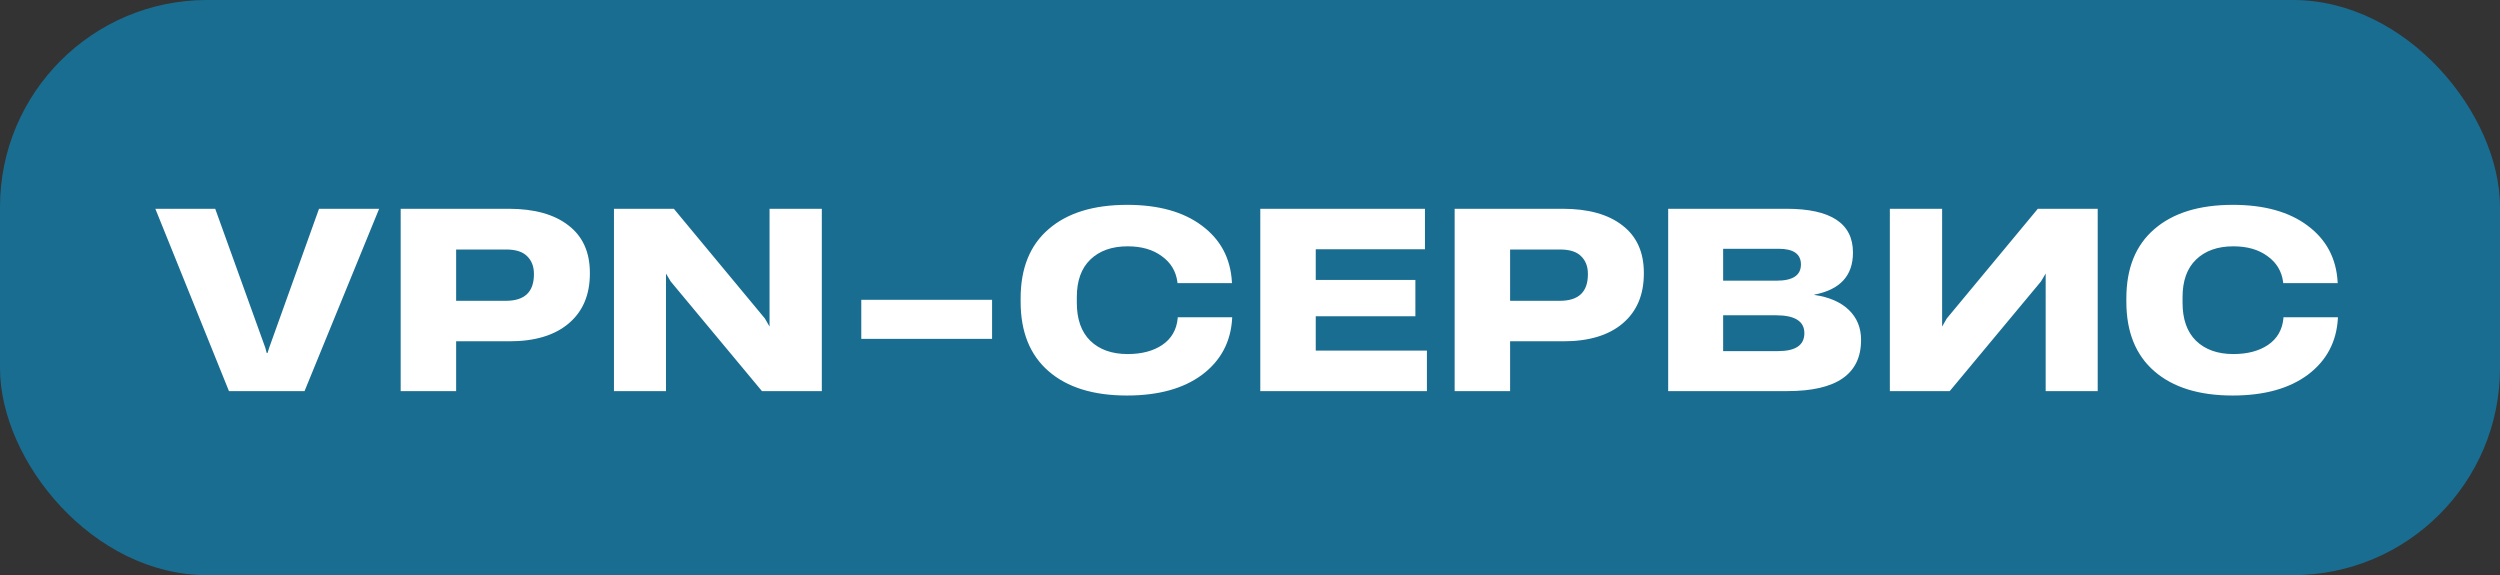 <?xml version="1.0" encoding="UTF-8"?> <svg xmlns="http://www.w3.org/2000/svg" width="326" height="75" viewBox="0 0 326 75" fill="none"><rect x="0" y="0" width="326" height="75" fill="#333333" stroke="none"/><rect width="326" height="75" rx="27" fill="#196D91"></rect><path d="M20.256 27.224H28.064L34.592 45.336L34.784 46.04H34.88L35.104 45.336L41.6 27.224H49.44L39.712 51H29.856L20.256 27.224ZM52.248 51V27.224H66.328C69.678 27.224 72.28 27.949 74.136 29.4C75.992 30.829 76.92 32.888 76.92 35.576V35.672C76.92 38.445 76.003 40.611 74.168 42.168C72.334 43.725 69.763 44.504 66.456 44.504H59.48V51H52.248ZM59.48 39.224H65.976C68.408 39.224 69.624 38.072 69.624 35.768V35.704C69.624 34.744 69.326 33.976 68.728 33.4C68.152 32.824 67.246 32.536 66.008 32.536H59.48V39.224ZM80.061 51V27.224H87.869L99.741 41.528L100.349 42.584V27.224H107.165V51H99.357L87.453 36.696L86.845 35.672V51H80.061ZM129.367 44.184H112.311V39.096H129.367V44.184ZM146.946 51.576C142.572 51.576 139.17 50.52 136.738 48.408C134.306 46.296 133.09 43.277 133.09 39.352V38.904C133.09 34.979 134.306 31.971 136.738 29.88C139.17 27.768 142.583 26.712 146.978 26.712C151.074 26.712 154.327 27.619 156.738 29.432C159.17 31.245 160.471 33.699 160.642 36.792V36.92H153.538V36.792C153.346 35.363 152.663 34.232 151.49 33.4C150.338 32.547 148.855 32.12 147.042 32.12C144.994 32.12 143.372 32.696 142.178 33.848C141.004 34.979 140.418 36.611 140.418 38.744V39.48C140.418 41.635 141.004 43.288 142.178 44.44C143.372 45.592 144.994 46.168 147.042 46.168C148.876 46.168 150.38 45.773 151.554 44.984C152.748 44.173 153.42 43.021 153.57 41.528V41.368H160.674V41.496C160.503 44.568 159.202 47.021 156.77 48.856C154.338 50.669 151.063 51.576 146.946 51.576ZM164.342 51V27.224H185.814V32.504H171.574V36.504H184.566V41.24H171.574V45.72H186.07V51H164.342ZM189.686 51V27.224H203.766C207.115 27.224 209.718 27.949 211.574 29.4C213.43 30.829 214.358 32.888 214.358 35.576V35.672C214.358 38.445 213.44 40.611 211.606 42.168C209.771 43.725 207.2 44.504 203.894 44.504H196.918V51H189.686ZM196.918 39.224H203.414C205.846 39.224 207.062 38.072 207.062 35.768V35.704C207.062 34.744 206.763 33.976 206.166 33.4C205.59 32.824 204.683 32.536 203.446 32.536H196.918V39.224ZM217.53 51V27.224H232.954C238.735 27.224 241.626 29.123 241.626 32.92V32.952C241.626 35.96 239.94 37.784 236.57 38.424V38.456C238.511 38.733 240.015 39.384 241.082 40.408C242.148 41.432 242.682 42.733 242.682 44.312V44.344C242.682 48.781 239.482 51 233.082 51H217.53ZM224.698 45.784H231.866C234.148 45.784 235.29 45.005 235.29 43.448C235.29 41.891 234.052 41.112 231.578 41.112H224.698V45.784ZM224.698 36.6H231.674C233.786 36.6 234.842 35.896 234.842 34.488C234.842 33.123 233.871 32.44 231.93 32.44H224.698V36.6ZM273.54 51H266.756V35.672L266.148 36.696L254.244 51H246.436V27.224H253.252V42.584L253.86 41.528L265.732 27.224H273.54V51ZM291.133 51.576C286.76 51.576 283.357 50.52 280.925 48.408C278.493 46.296 277.277 43.277 277.277 39.352V38.904C277.277 34.979 278.493 31.971 280.925 29.88C283.357 27.768 286.77 26.712 291.165 26.712C295.261 26.712 298.514 27.619 300.925 29.432C303.357 31.245 304.658 33.699 304.829 36.792V36.92H297.725V36.792C297.533 35.363 296.85 34.232 295.677 33.4C294.525 32.547 293.042 32.12 291.229 32.12C289.181 32.12 287.56 32.696 286.365 33.848C285.192 34.979 284.605 36.611 284.605 38.744V39.48C284.605 41.635 285.192 43.288 286.365 44.44C287.56 45.592 289.181 46.168 291.229 46.168C293.064 46.168 294.568 45.773 295.741 44.984C296.936 44.173 297.608 43.021 297.757 41.528V41.368H304.861V41.496C304.69 44.568 303.389 47.021 300.957 48.856C298.525 50.669 295.25 51.576 291.133 51.576Z" fill="white"></path></svg> 